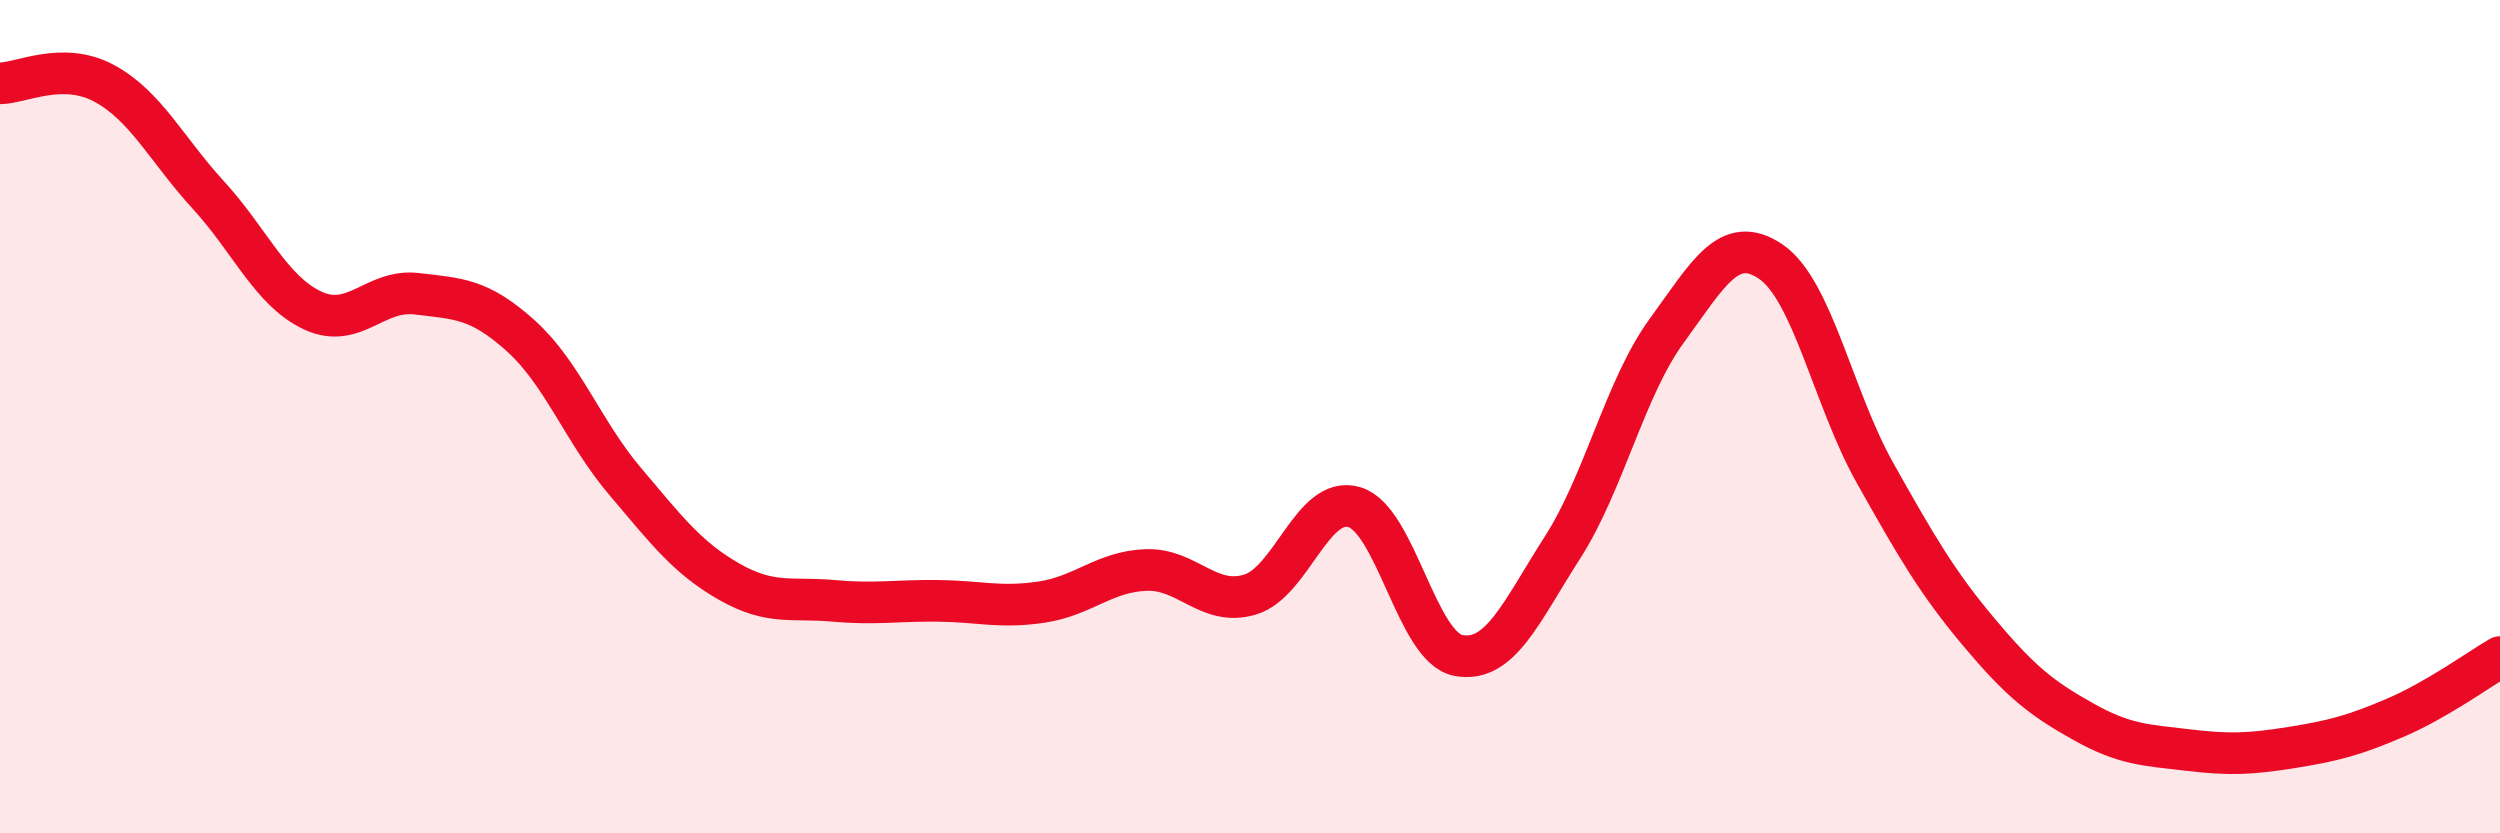 
    <svg width="60" height="20" viewBox="0 0 60 20" xmlns="http://www.w3.org/2000/svg">
      <path
        d="M 0,2 C 0.5,2 1.5,1.46 2.5,2 C 3.5,2.54 4,3.59 5,4.68 C 6,5.77 6.5,6.98 7.5,7.45 C 8.5,7.92 9,6.93 10,7.05 C 11,7.17 11.5,7.16 12.5,8.06 C 13.5,8.96 14,10.37 15,11.55 C 16,12.73 16.5,13.39 17.5,13.96 C 18.5,14.53 19,14.33 20,14.42 C 21,14.51 21.5,14.41 22.5,14.42 C 23.5,14.43 24,14.6 25,14.45 C 26,14.3 26.5,13.72 27.5,13.68 C 28.5,13.64 29,14.57 30,14.27 C 31,13.97 31.5,11.88 32.5,12.17 C 33.5,12.46 34,15.54 35,15.73 C 36,15.92 36.5,14.7 37.5,13.14 C 38.5,11.58 39,9.31 40,7.94 C 41,6.57 41.5,5.6 42.5,6.28 C 43.5,6.96 44,9.57 45,11.35 C 46,13.13 46.5,13.99 47.5,15.18 C 48.5,16.37 49,16.76 50,17.32 C 51,17.88 51.5,17.88 52.5,18 C 53.5,18.12 54,18.1 55,17.94 C 56,17.78 56.5,17.65 57.5,17.22 C 58.5,16.79 59.5,16.06 60,15.77L60 20L0 20Z"
        fill="#EB0A25"
        opacity="0.1"
        stroke-linecap="round"
        stroke-linejoin="round"
      />
      <path
        d="M 0,2 C 0.5,2 1.5,1.46 2.5,2 C 3.5,2.54 4,3.59 5,4.68 C 6,5.77 6.5,6.98 7.5,7.45 C 8.5,7.92 9,6.93 10,7.05 C 11,7.17 11.5,7.16 12.5,8.06 C 13.5,8.96 14,10.37 15,11.55 C 16,12.73 16.5,13.39 17.5,13.96 C 18.5,14.53 19,14.33 20,14.42 C 21,14.51 21.5,14.41 22.5,14.42 C 23.5,14.43 24,14.6 25,14.45 C 26,14.3 26.5,13.72 27.5,13.68 C 28.5,13.64 29,14.57 30,14.27 C 31,13.97 31.5,11.88 32.5,12.17 C 33.5,12.46 34,15.54 35,15.73 C 36,15.92 36.5,14.7 37.5,13.14 C 38.5,11.58 39,9.31 40,7.94 C 41,6.57 41.5,5.6 42.5,6.28 C 43.5,6.96 44,9.57 45,11.35 C 46,13.13 46.5,13.99 47.5,15.18 C 48.5,16.37 49,16.76 50,17.32 C 51,17.88 51.5,17.88 52.5,18 C 53.5,18.12 54,18.1 55,17.94 C 56,17.78 56.5,17.65 57.5,17.22 C 58.5,16.79 59.5,16.06 60,15.77"
        stroke="#EB0A25"
        stroke-width="1"
        fill="none"
        stroke-linecap="round"
        stroke-linejoin="round"
      />
    </svg>
  